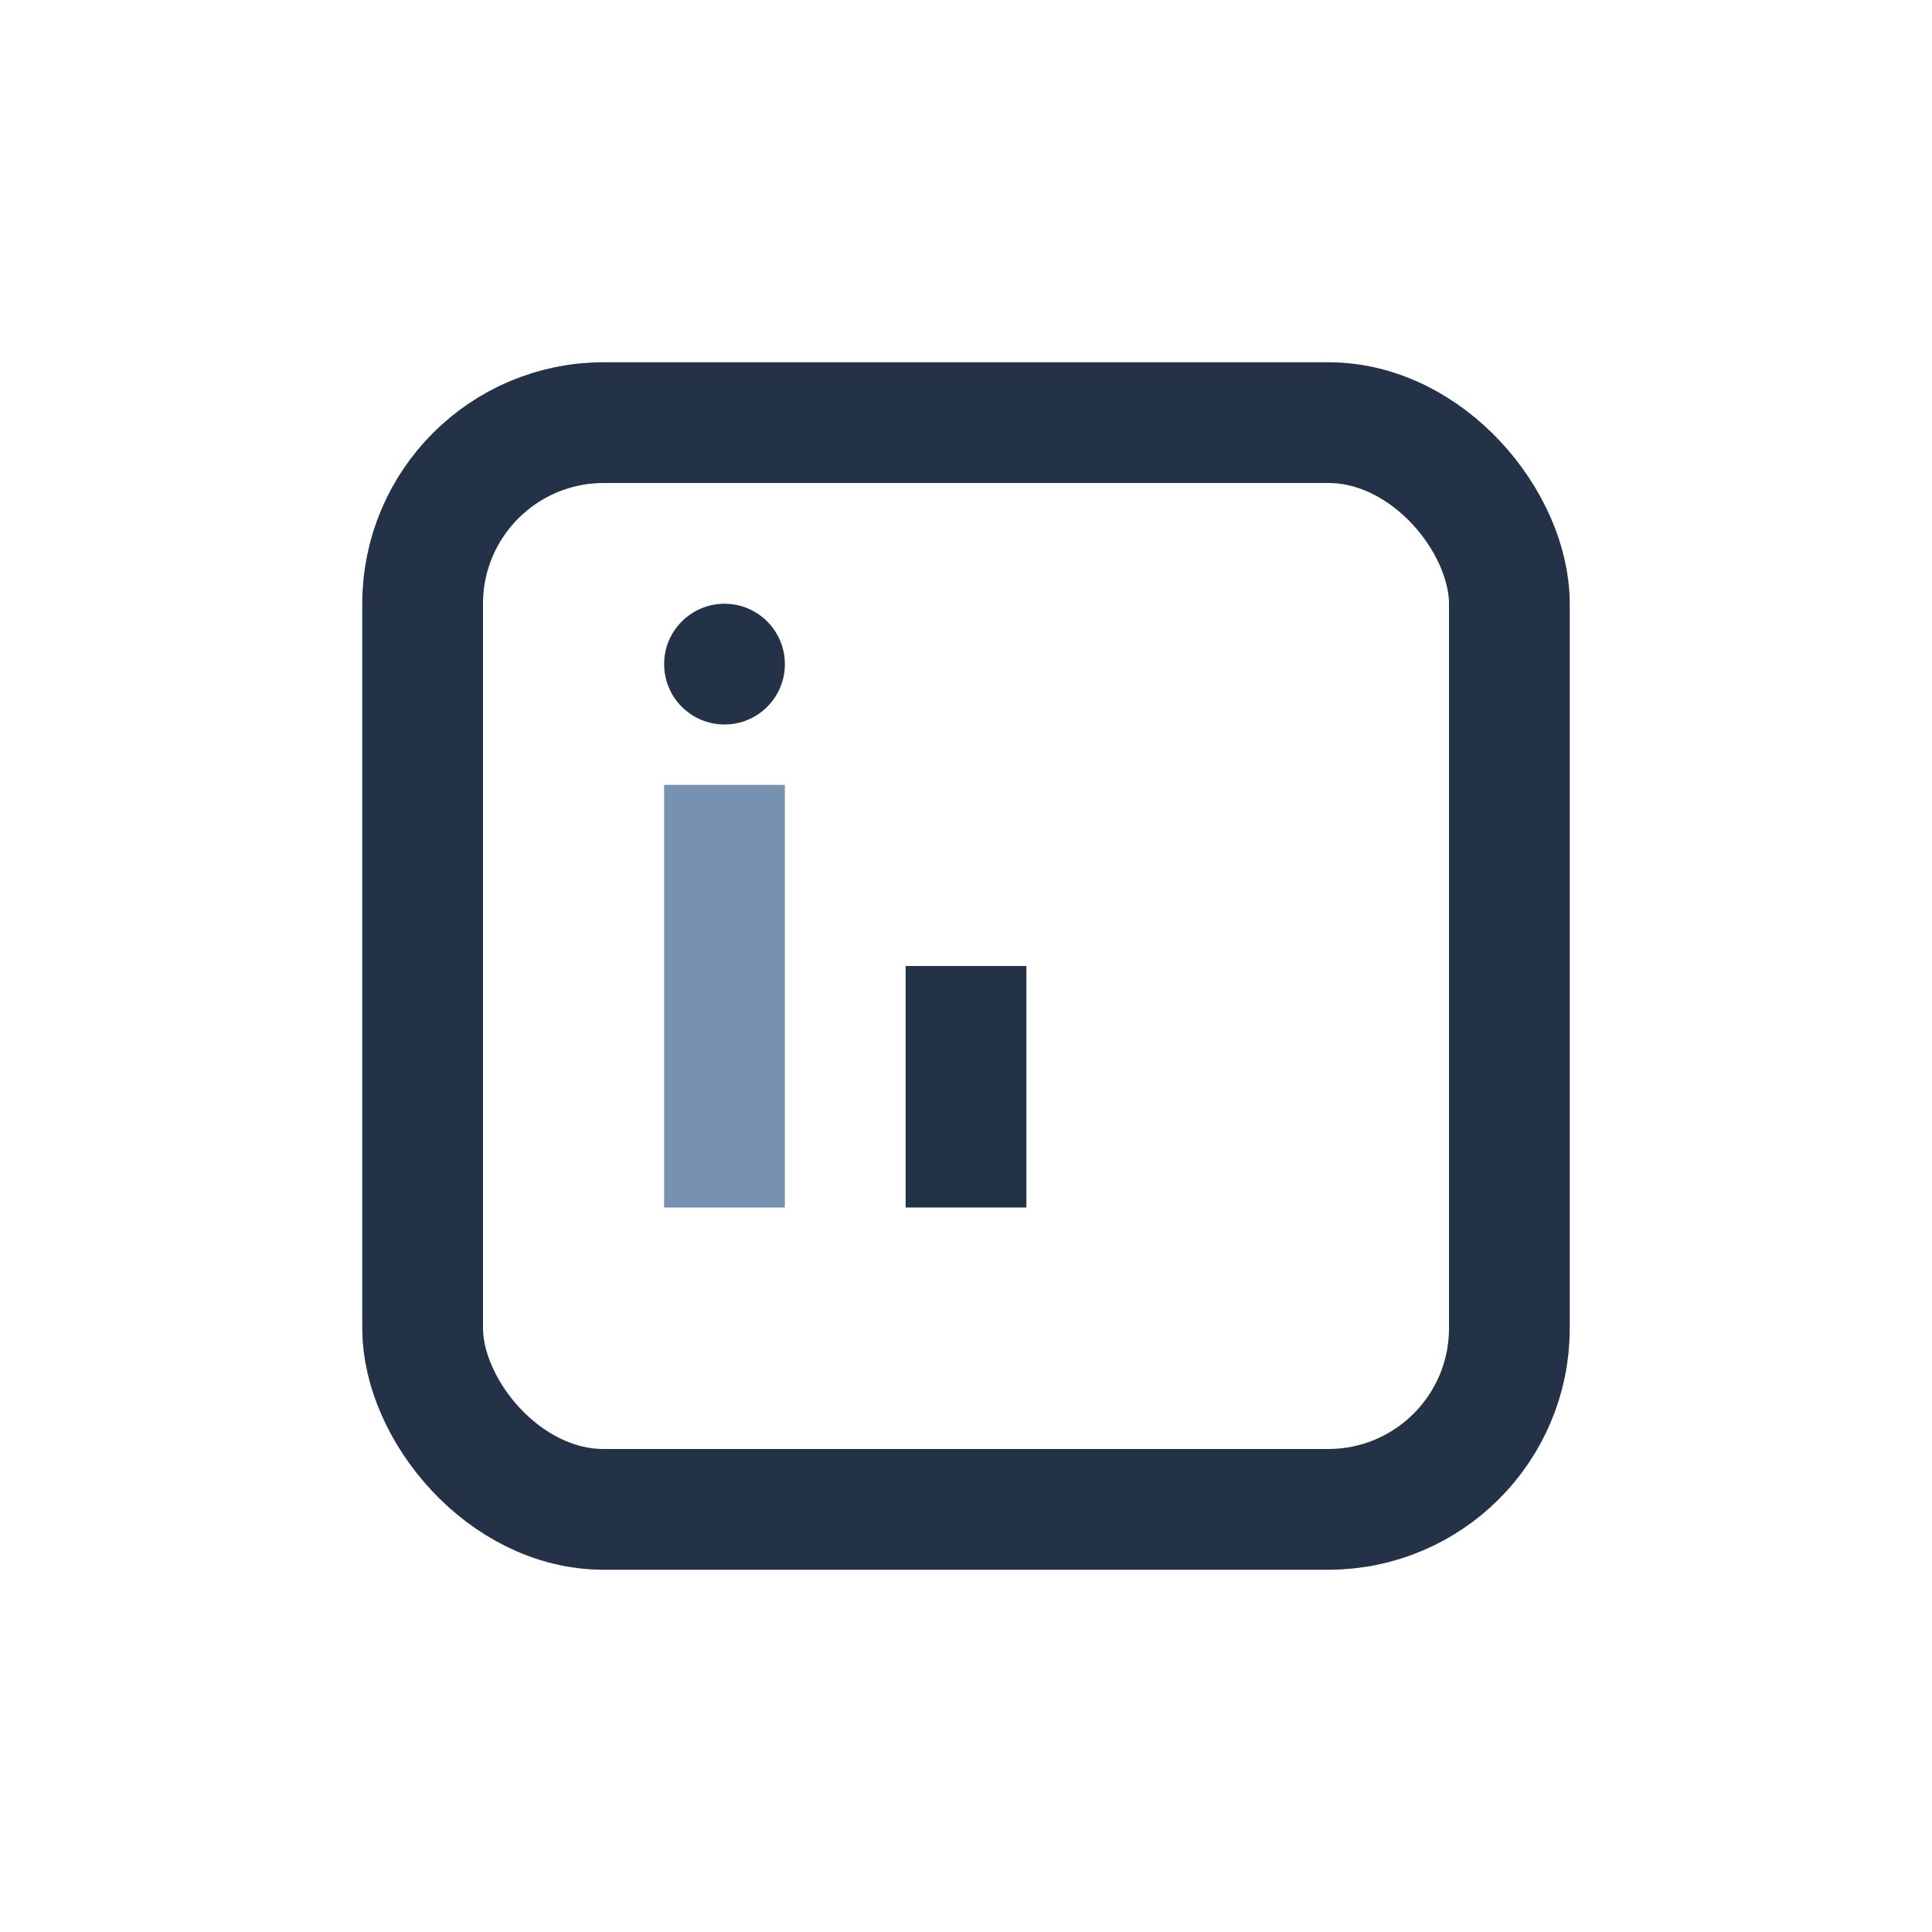 <?xml version="1.0" encoding="UTF-8"?>
<svg xmlns="http://www.w3.org/2000/svg" width="32" height="32" viewBox="0 0 32 32"><rect x="7" y="7" width="18" height="18" rx="3" fill="none" stroke="#233247" stroke-width="2"/><rect x="11" y="13" width="2" height="7" fill="#7792B0"/><rect x="15" y="16" width="2" height="4" fill="#233247"/><circle cx="12" cy="11" r="1" fill="#233247"/></svg>